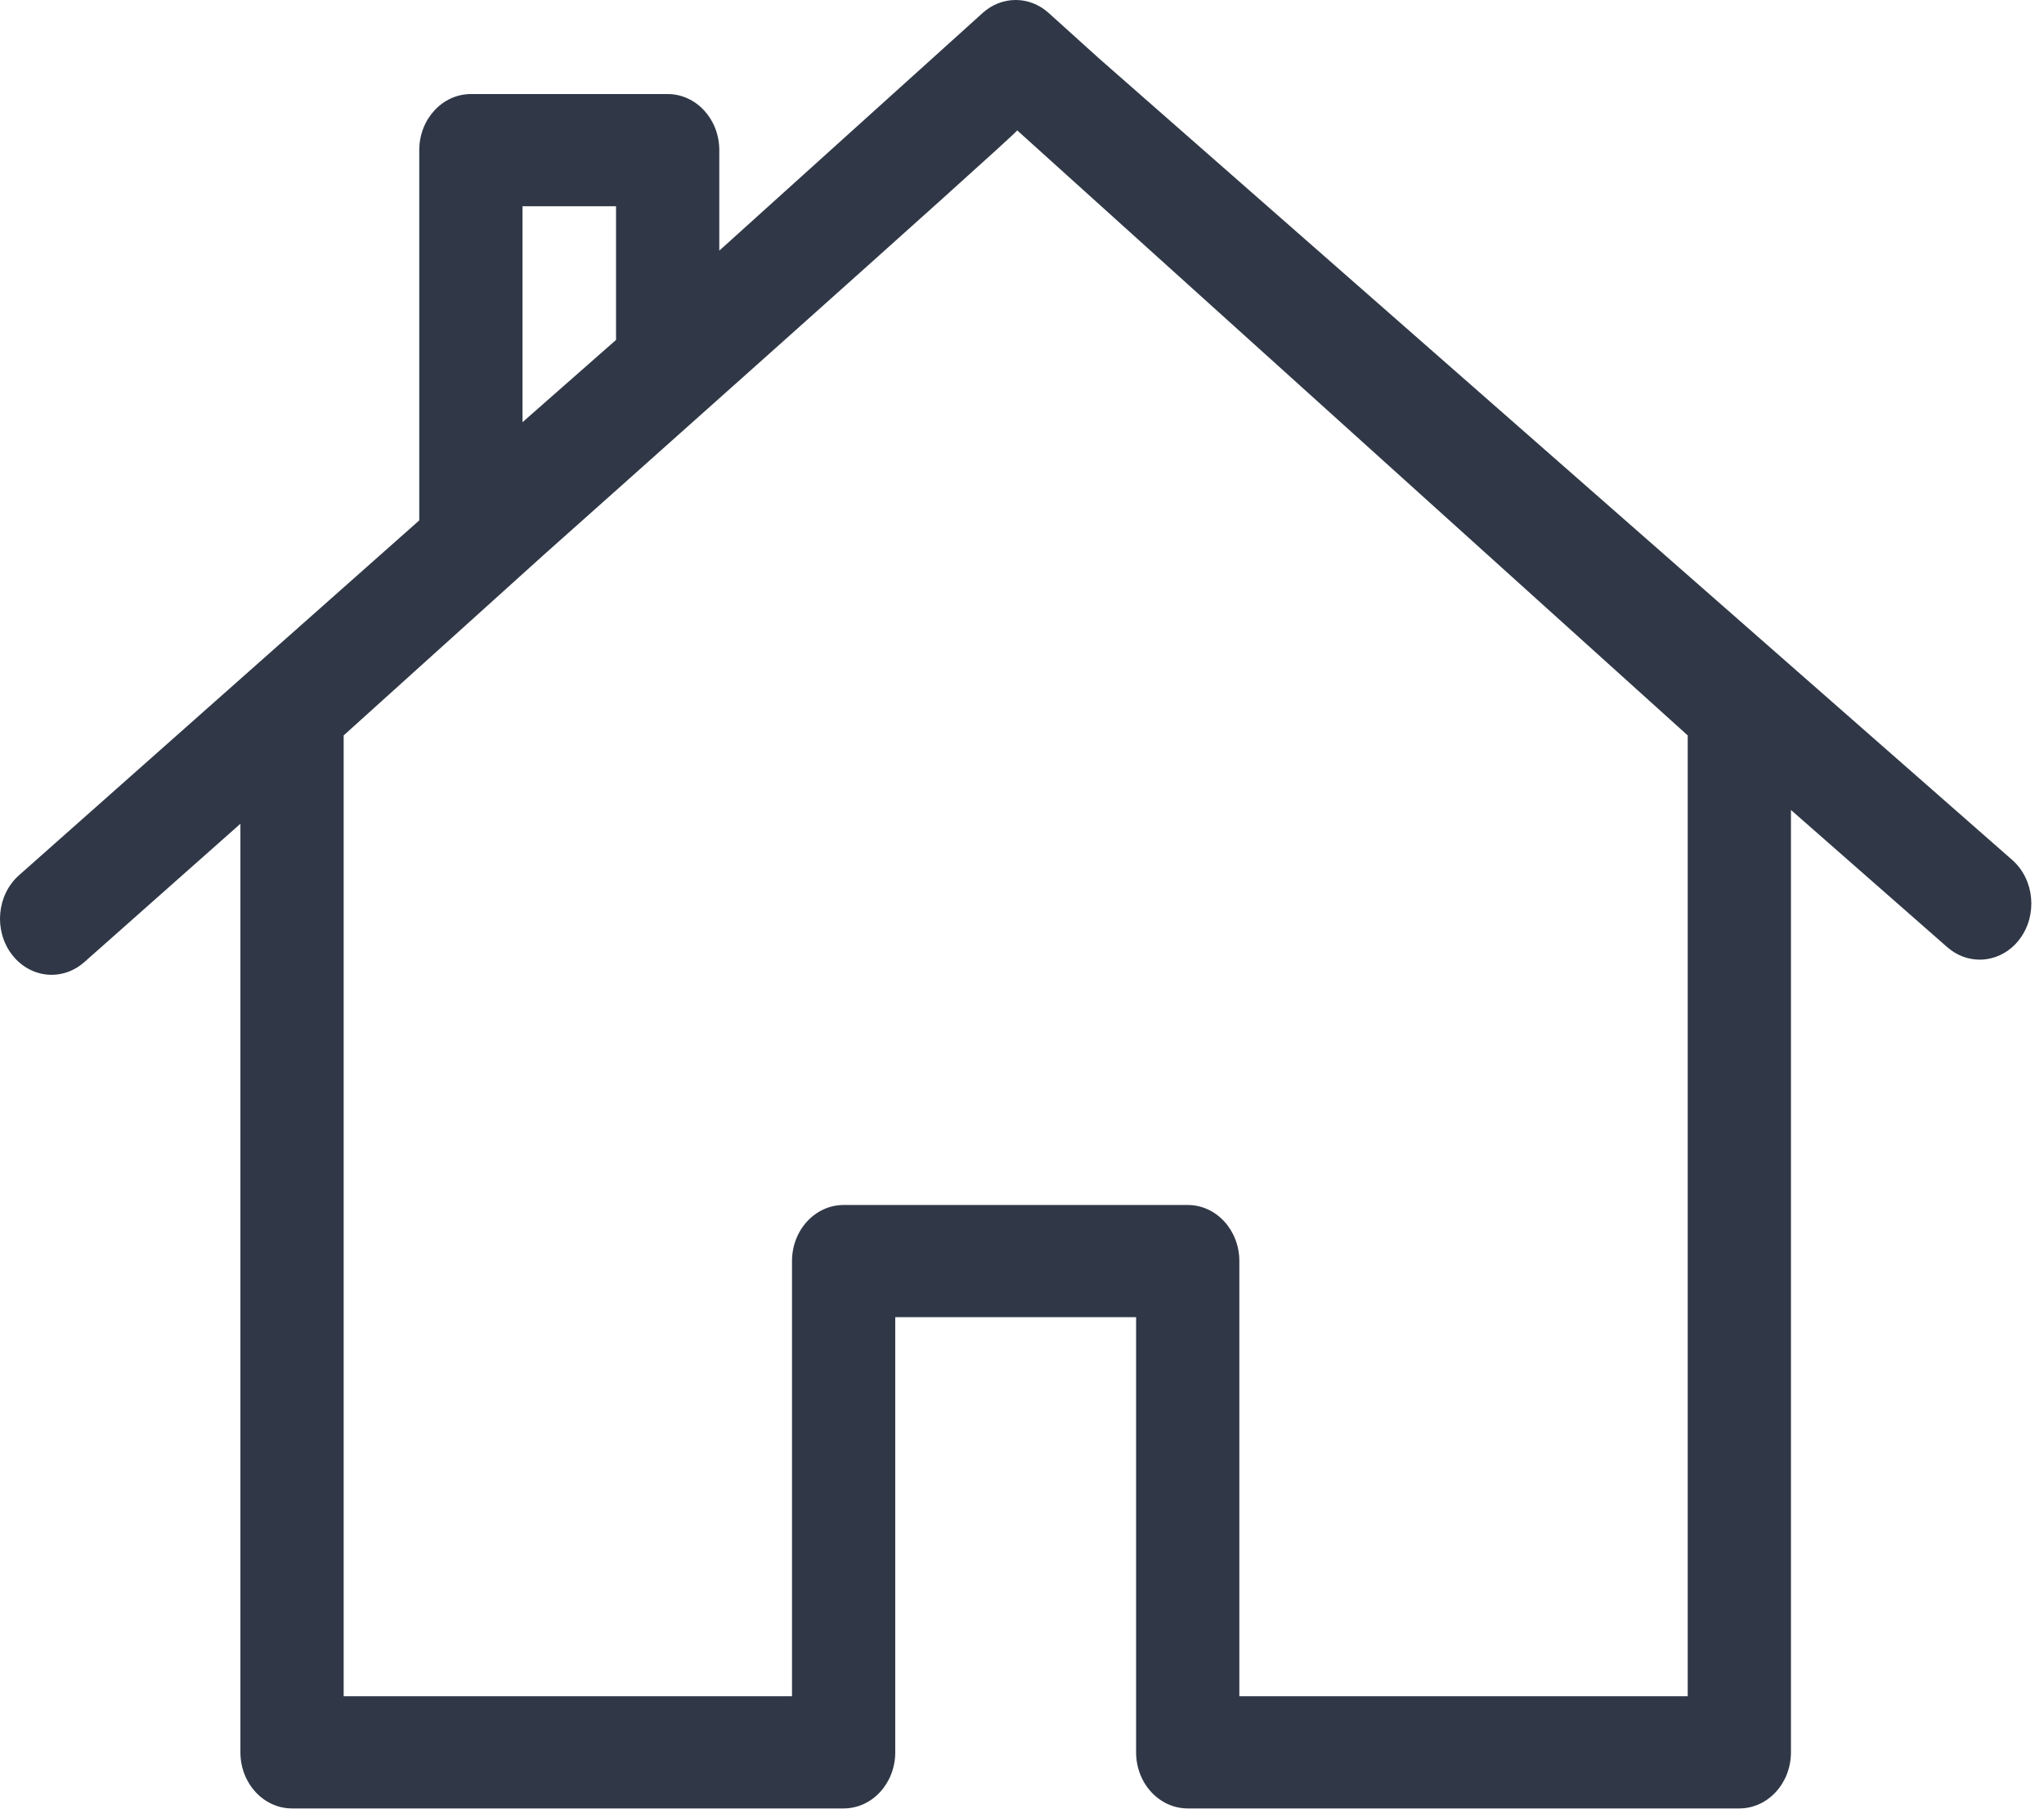 <?xml version="1.0" encoding="UTF-8"?> <svg xmlns="http://www.w3.org/2000/svg" xmlns:xlink="http://www.w3.org/1999/xlink" width="113px" height="100px" viewBox="0 0 113 100"><!-- Generator: Sketch 53.2 (72643) - https://sketchapp.com --><title>new-houses</title><desc>Created with Sketch.</desc><g id="Page-1" stroke="none" stroke-width="1" fill="none" fill-rule="evenodd"><g id="Artboard" transform="translate(-48, -253)" fill="#303847"><path d="M159.241,300.527 L108.773,256.242 L105.973,253.715 C104.916,252.761 103.384,252.761 102.327,253.715 L87.765,266.853 L87.765,261.298 C87.765,259.587 86.487,258.198 84.911,258.198 L74.032,258.198 C72.457,258.198 71.178,259.587 71.178,261.298 L71.178,281.762 L49.05,301.375 C47.829,302.457 47.646,304.41 48.642,305.736 C49.207,306.488 50.027,306.877 50.855,306.877 C51.489,306.877 52.127,306.648 52.658,306.179 L61.291,298.529 L61.291,349.851 C61.291,351.563 62.568,352.951 64.145,352.951 L94.639,352.951 C96.215,352.951 97.493,351.563 97.493,349.851 L97.493,325.799 L110.808,325.799 L110.808,349.851 C110.808,351.563 112.086,352.951 113.662,352.951 L144.156,352.951 C145.732,352.951 147.01,351.563 147.01,349.851 L147.01,297.766 L155.653,305.351 C156.181,305.813 156.816,306.039 157.446,306.039 C158.277,306.039 159.104,305.645 159.667,304.887 C160.657,303.555 160.467,301.603 159.241,300.527 L159.241,300.527 Z M76.886,264.398 L82.057,264.398 L82.057,271.787 L76.886,276.334 L76.886,264.398 Z M141.303,293.646 L141.303,346.751 L116.516,346.751 L116.516,322.698 C116.516,320.987 115.238,319.599 113.663,319.599 L94.639,319.599 C93.063,319.599 91.785,320.987 91.785,322.698 L91.785,346.751 L66.999,346.751 L66.999,293.646 L78.093,283.638 C78.093,283.638 104.07,260.515 104.236,260.207 L141.303,293.646 Z" id="new-houses"></path></g></g></svg> 